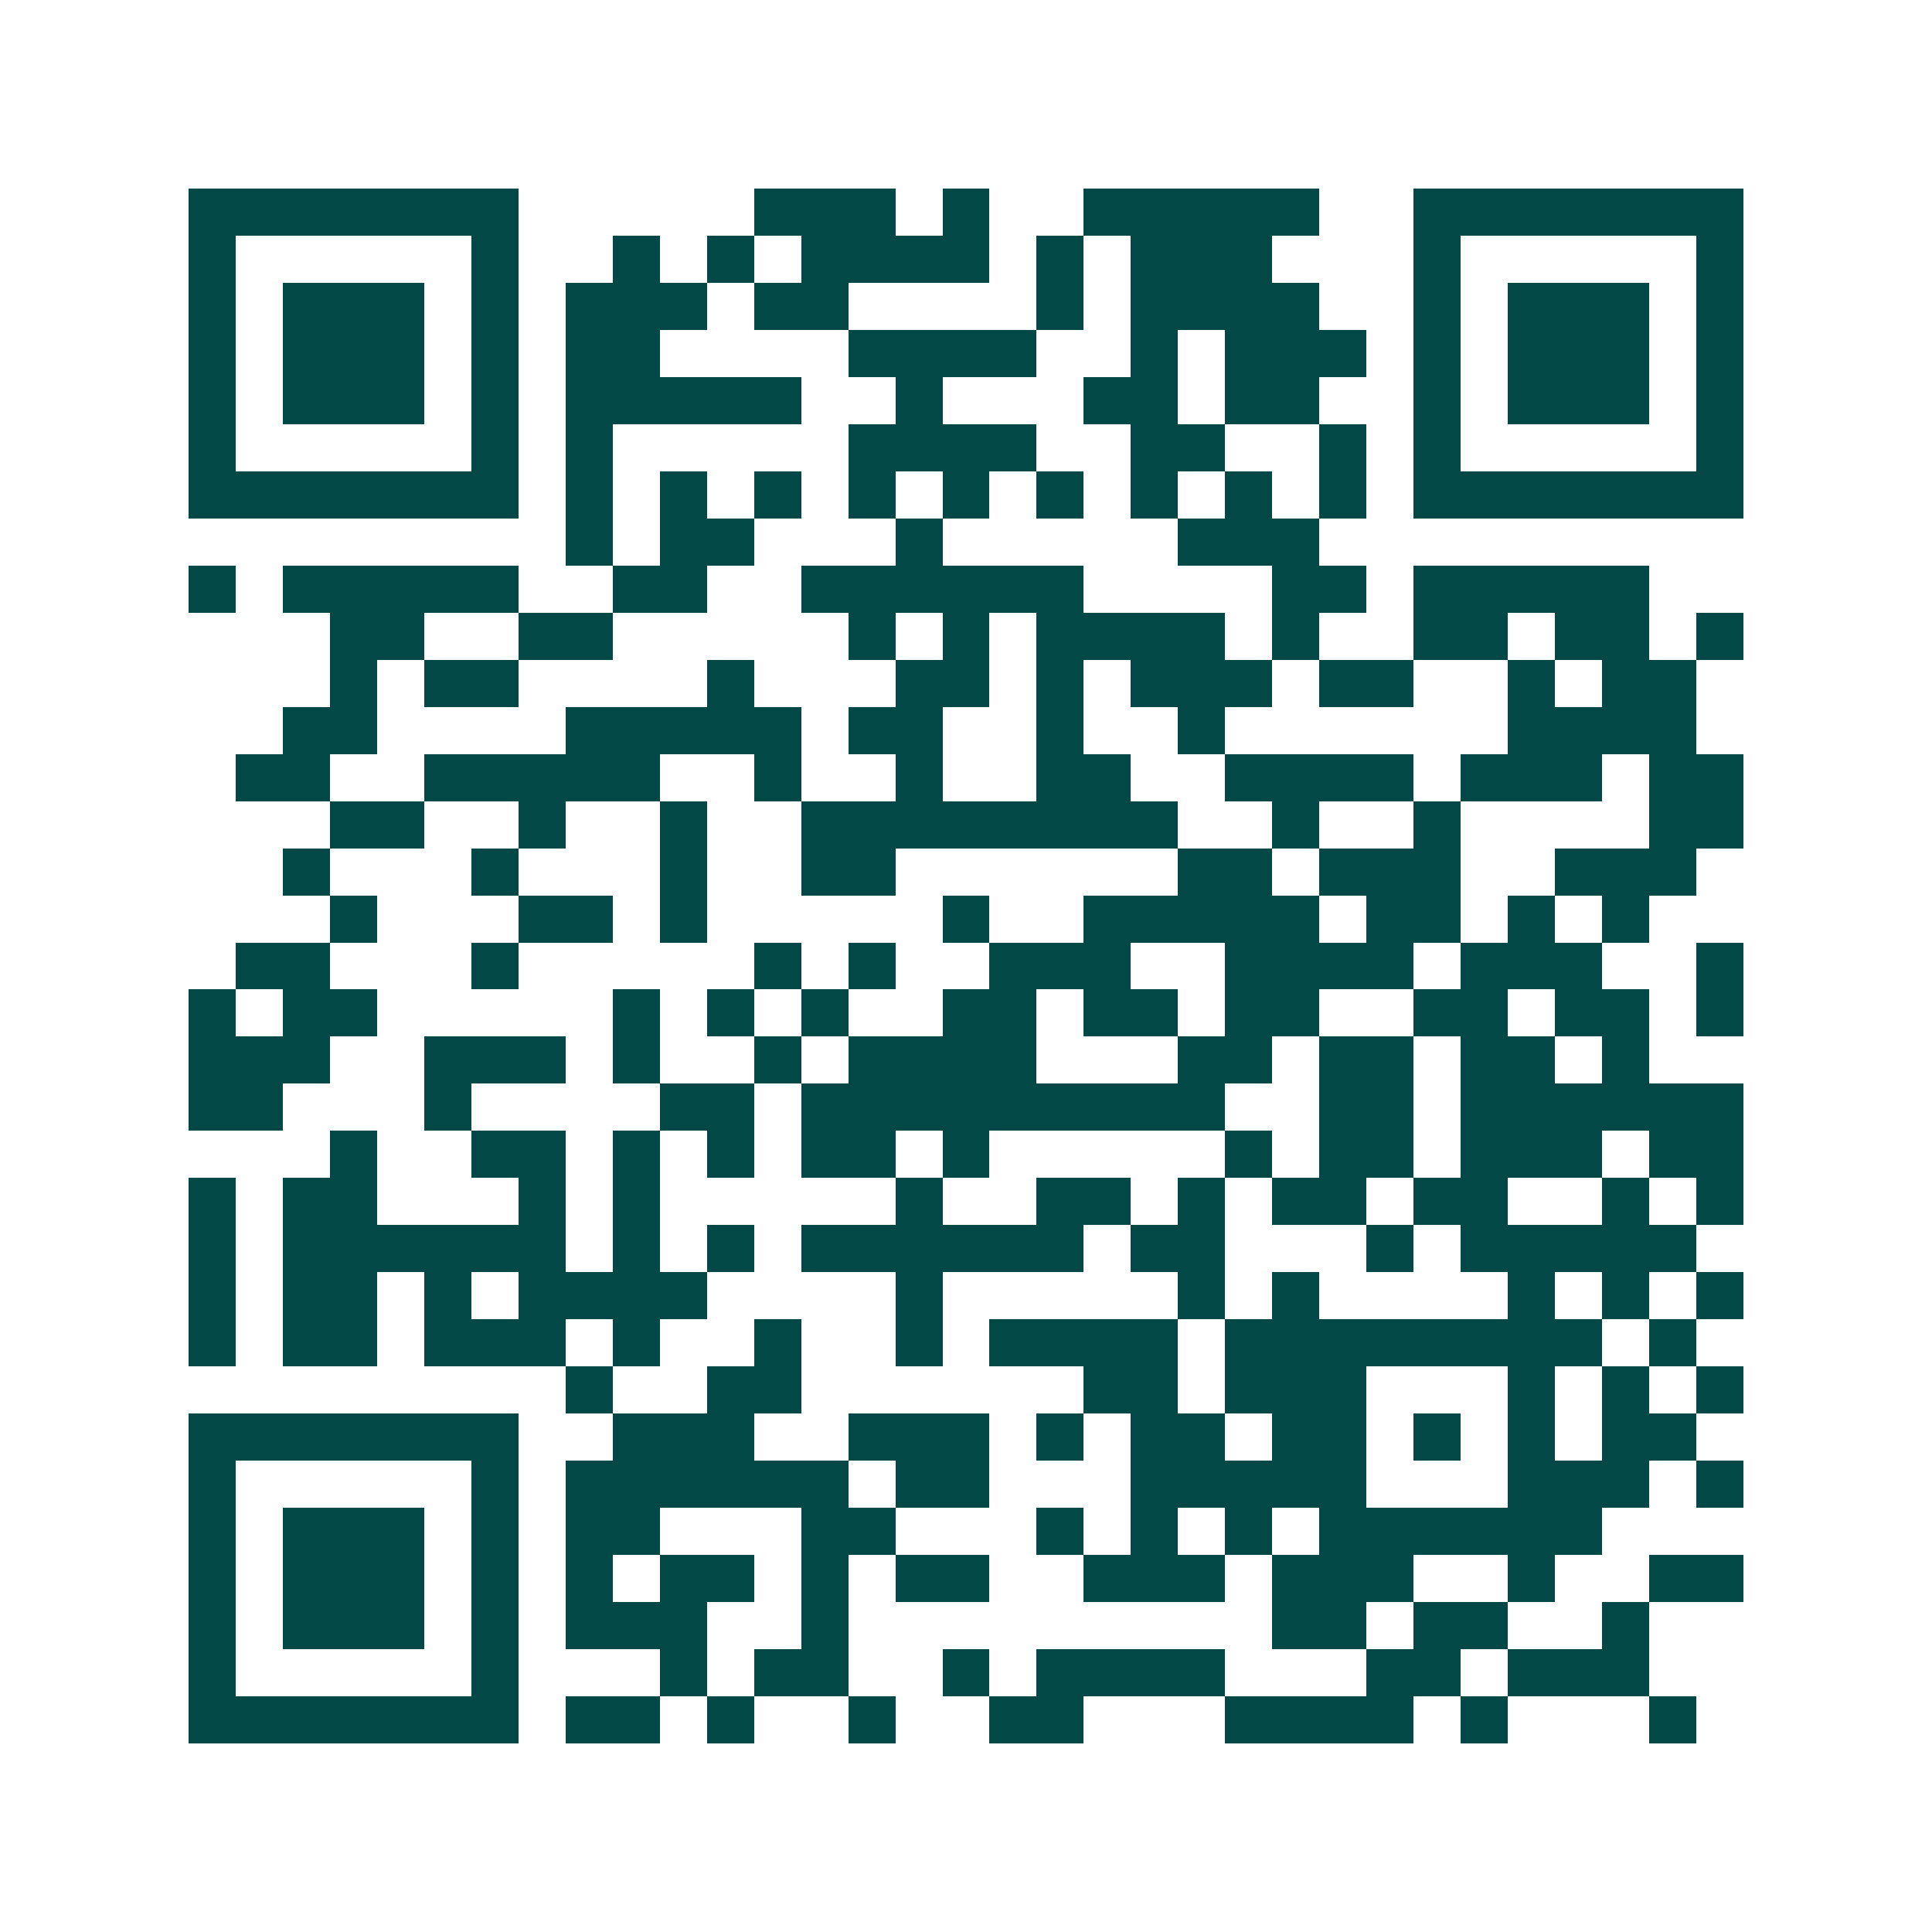 <svg xmlns="http://www.w3.org/2000/svg" width="200" height="200" viewBox="0 0 41 41" shape-rendering="crispEdges"><path fill="#ffffff" d="M0 0h41v41H0z"/><path stroke="#014847" d="M4 4.5h7m5 0h3m1 0h1m2 0h5m2 0h7M4 5.5h1m5 0h1m2 0h1m1 0h1m1 0h4m1 0h1m1 0h3m3 0h1m5 0h1M4 6.5h1m1 0h3m1 0h1m1 0h3m1 0h2m4 0h1m1 0h4m2 0h1m1 0h3m1 0h1M4 7.5h1m1 0h3m1 0h1m1 0h2m4 0h4m2 0h1m1 0h3m1 0h1m1 0h3m1 0h1M4 8.5h1m1 0h3m1 0h1m1 0h5m2 0h1m3 0h2m1 0h2m2 0h1m1 0h3m1 0h1M4 9.5h1m5 0h1m1 0h1m5 0h4m2 0h2m2 0h1m1 0h1m5 0h1M4 10.5h7m1 0h1m1 0h1m1 0h1m1 0h1m1 0h1m1 0h1m1 0h1m1 0h1m1 0h1m1 0h7M12 11.5h1m1 0h2m3 0h1m5 0h3M4 12.5h1m1 0h5m2 0h2m2 0h6m4 0h2m1 0h5M7 13.5h2m2 0h2m5 0h1m1 0h1m1 0h4m1 0h1m2 0h2m1 0h2m1 0h1M7 14.5h1m1 0h2m4 0h1m3 0h2m1 0h1m1 0h3m1 0h2m2 0h1m1 0h2M6 15.5h2m4 0h5m1 0h2m2 0h1m2 0h1m6 0h4M5 16.5h2m2 0h5m2 0h1m2 0h1m2 0h2m2 0h4m1 0h3m1 0h2M7 17.5h2m2 0h1m2 0h1m2 0h8m2 0h1m2 0h1m4 0h2M6 18.5h1m3 0h1m3 0h1m2 0h2m6 0h2m1 0h3m2 0h3M7 19.5h1m3 0h2m1 0h1m5 0h1m2 0h5m1 0h2m1 0h1m1 0h1M5 20.5h2m3 0h1m5 0h1m1 0h1m2 0h3m2 0h4m1 0h3m2 0h1M4 21.5h1m1 0h2m5 0h1m1 0h1m1 0h1m2 0h2m1 0h2m1 0h2m2 0h2m1 0h2m1 0h1M4 22.5h3m2 0h3m1 0h1m2 0h1m1 0h4m3 0h2m1 0h2m1 0h2m1 0h1M4 23.5h2m3 0h1m4 0h2m1 0h9m2 0h2m1 0h6M7 24.5h1m2 0h2m1 0h1m1 0h1m1 0h2m1 0h1m5 0h1m1 0h2m1 0h3m1 0h2M4 25.5h1m1 0h2m3 0h1m1 0h1m5 0h1m2 0h2m1 0h1m1 0h2m1 0h2m2 0h1m1 0h1M4 26.5h1m1 0h6m1 0h1m1 0h1m1 0h6m1 0h2m3 0h1m1 0h5M4 27.5h1m1 0h2m1 0h1m1 0h4m4 0h1m5 0h1m1 0h1m4 0h1m1 0h1m1 0h1M4 28.5h1m1 0h2m1 0h3m1 0h1m2 0h1m2 0h1m1 0h4m1 0h8m1 0h1M12 29.5h1m2 0h2m6 0h2m1 0h3m3 0h1m1 0h1m1 0h1M4 30.5h7m2 0h3m2 0h3m1 0h1m1 0h2m1 0h2m1 0h1m1 0h1m1 0h2M4 31.5h1m5 0h1m1 0h6m1 0h2m3 0h5m3 0h3m1 0h1M4 32.5h1m1 0h3m1 0h1m1 0h2m3 0h2m3 0h1m1 0h1m1 0h1m1 0h6M4 33.5h1m1 0h3m1 0h1m1 0h1m1 0h2m1 0h1m1 0h2m2 0h3m1 0h3m2 0h1m2 0h2M4 34.5h1m1 0h3m1 0h1m1 0h3m2 0h1m9 0h2m1 0h2m2 0h1M4 35.5h1m5 0h1m3 0h1m1 0h2m2 0h1m1 0h4m3 0h2m1 0h3M4 36.5h7m1 0h2m1 0h1m2 0h1m2 0h2m3 0h4m1 0h1m3 0h1"/></svg>
